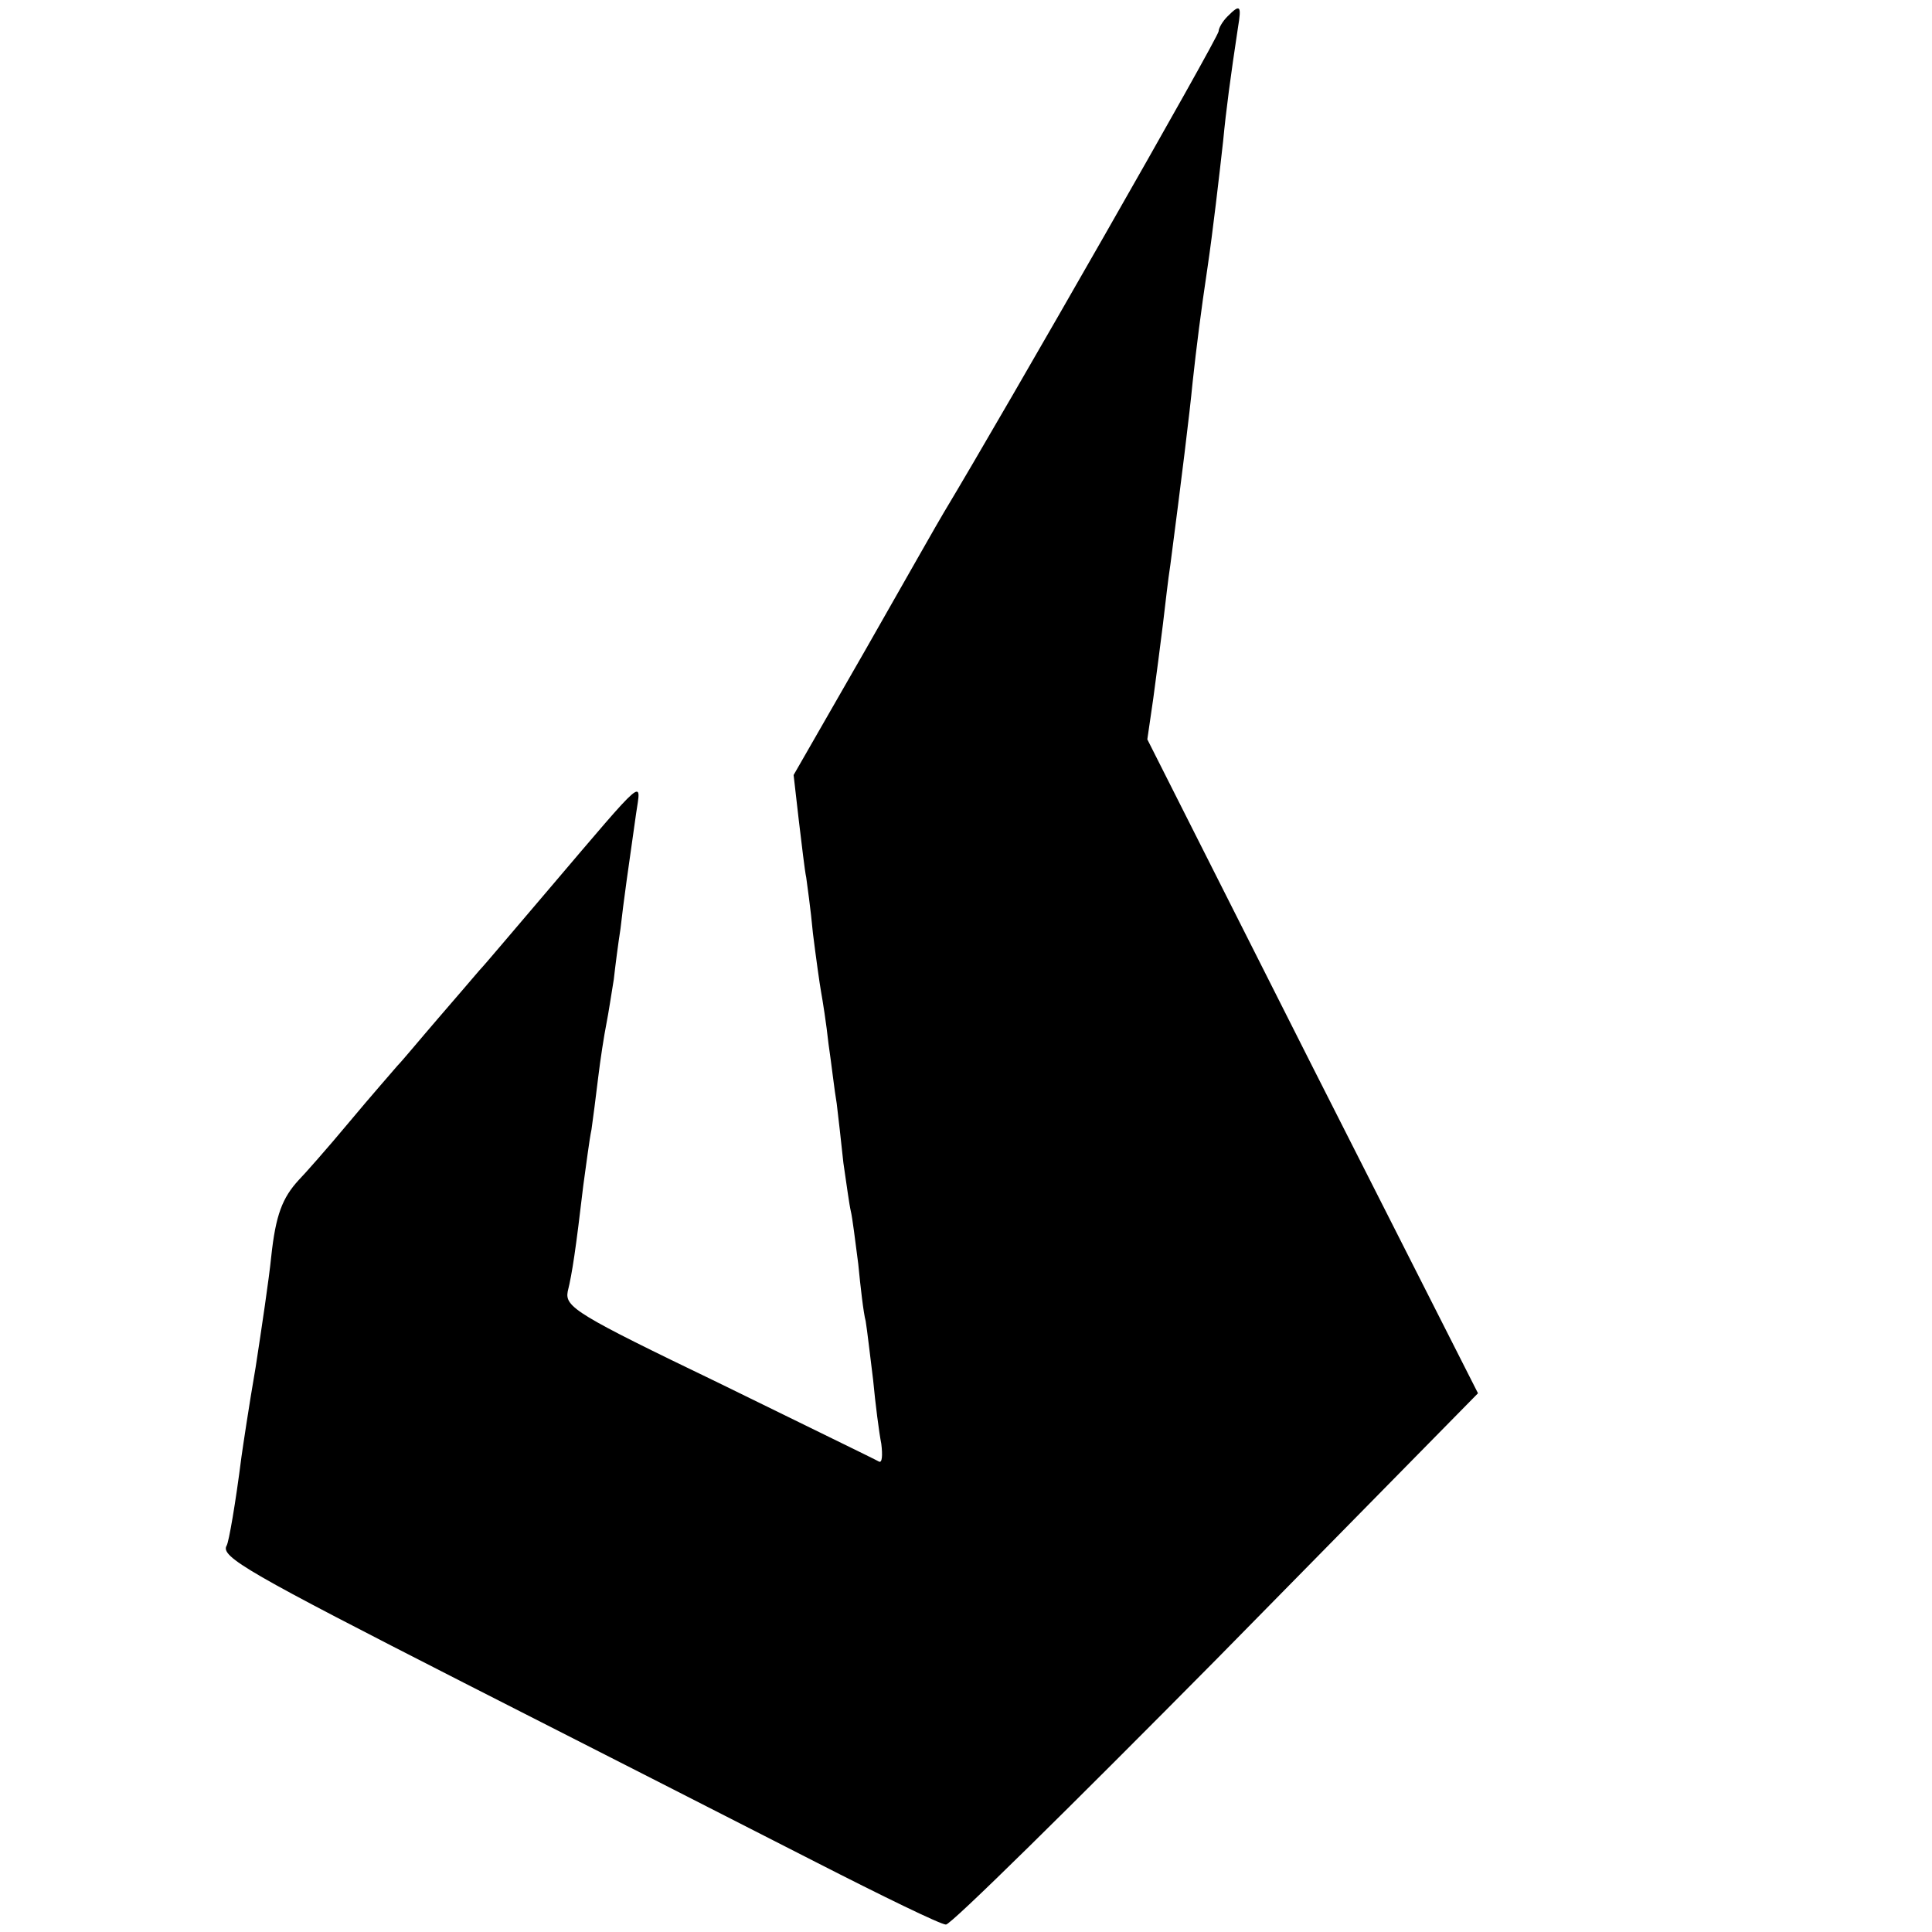 <?xml version="1.0" standalone="no"?>
<!DOCTYPE svg PUBLIC "-//W3C//DTD SVG 20010904//EN"
 "http://www.w3.org/TR/2001/REC-SVG-20010904/DTD/svg10.dtd">
<svg version="1.0" xmlns="http://www.w3.org/2000/svg"
 width="260pt" height="260pt" viewBox="0 0 260 260"
 preserveAspectRatio="xMidYMid meet">
<g transform="translate(0,260) scale(0.1,-0.1)"
fill="#000000" stroke="none">
<path d="M1652 2578 c-7 -7 -12 -16 -12 -20 0 -8 -287 -510 -370 -648 -5 -8
-52 -91 -105 -184 l-97 -169 7 -61 c4 -33 8 -68 10 -77 1 -8 6 -42 9 -75 4
-32 9 -68 11 -79 2 -11 7 -42 10 -70 4 -27 8 -63 11 -80 2 -16 6 -52 9 -80 4
-27 8 -57 10 -65 2 -8 6 -40 10 -71 3 -31 7 -66 10 -77 2 -12 6 -47 10 -79 3
-32 8 -71 11 -86 2 -16 1 -26 -3 -24 -5 3 -102 50 -216 106 -191 92 -207 102
-203 123 6 24 11 58 21 143 4 28 8 61 11 75 2 14 6 45 9 70 3 25 8 57 11 72 3
15 7 42 10 60 2 18 6 49 9 68 4 36 11 85 21 155 7 47 15 54 -116 -100 -47 -55
-89 -105 -95 -111 -5 -6 -30 -35 -55 -64 -25 -29 -49 -58 -55 -64 -5 -6 -35
-40 -65 -76 -30 -36 -61 -71 -68 -78 -22 -24 -31 -47 -37 -103 -3 -30 -13 -97
-21 -149 -9 -52 -17 -106 -19 -120 -8 -63 -17 -115 -20 -120 -9 -15 30 -37
320 -185 171 -87 383 -195 473 -241 90 -46 168 -84 175 -84 7 0 170 161 364
357 l352 358 -223 440 -222 440 8 55 c4 30 10 75 13 100 3 25 7 61 10 80 15
115 26 204 30 246 5 46 11 94 20 154 7 47 16 125 21 170 4 42 10 87 20 153 5
30 3 32 -14 15z"/>
</g>
</svg>
